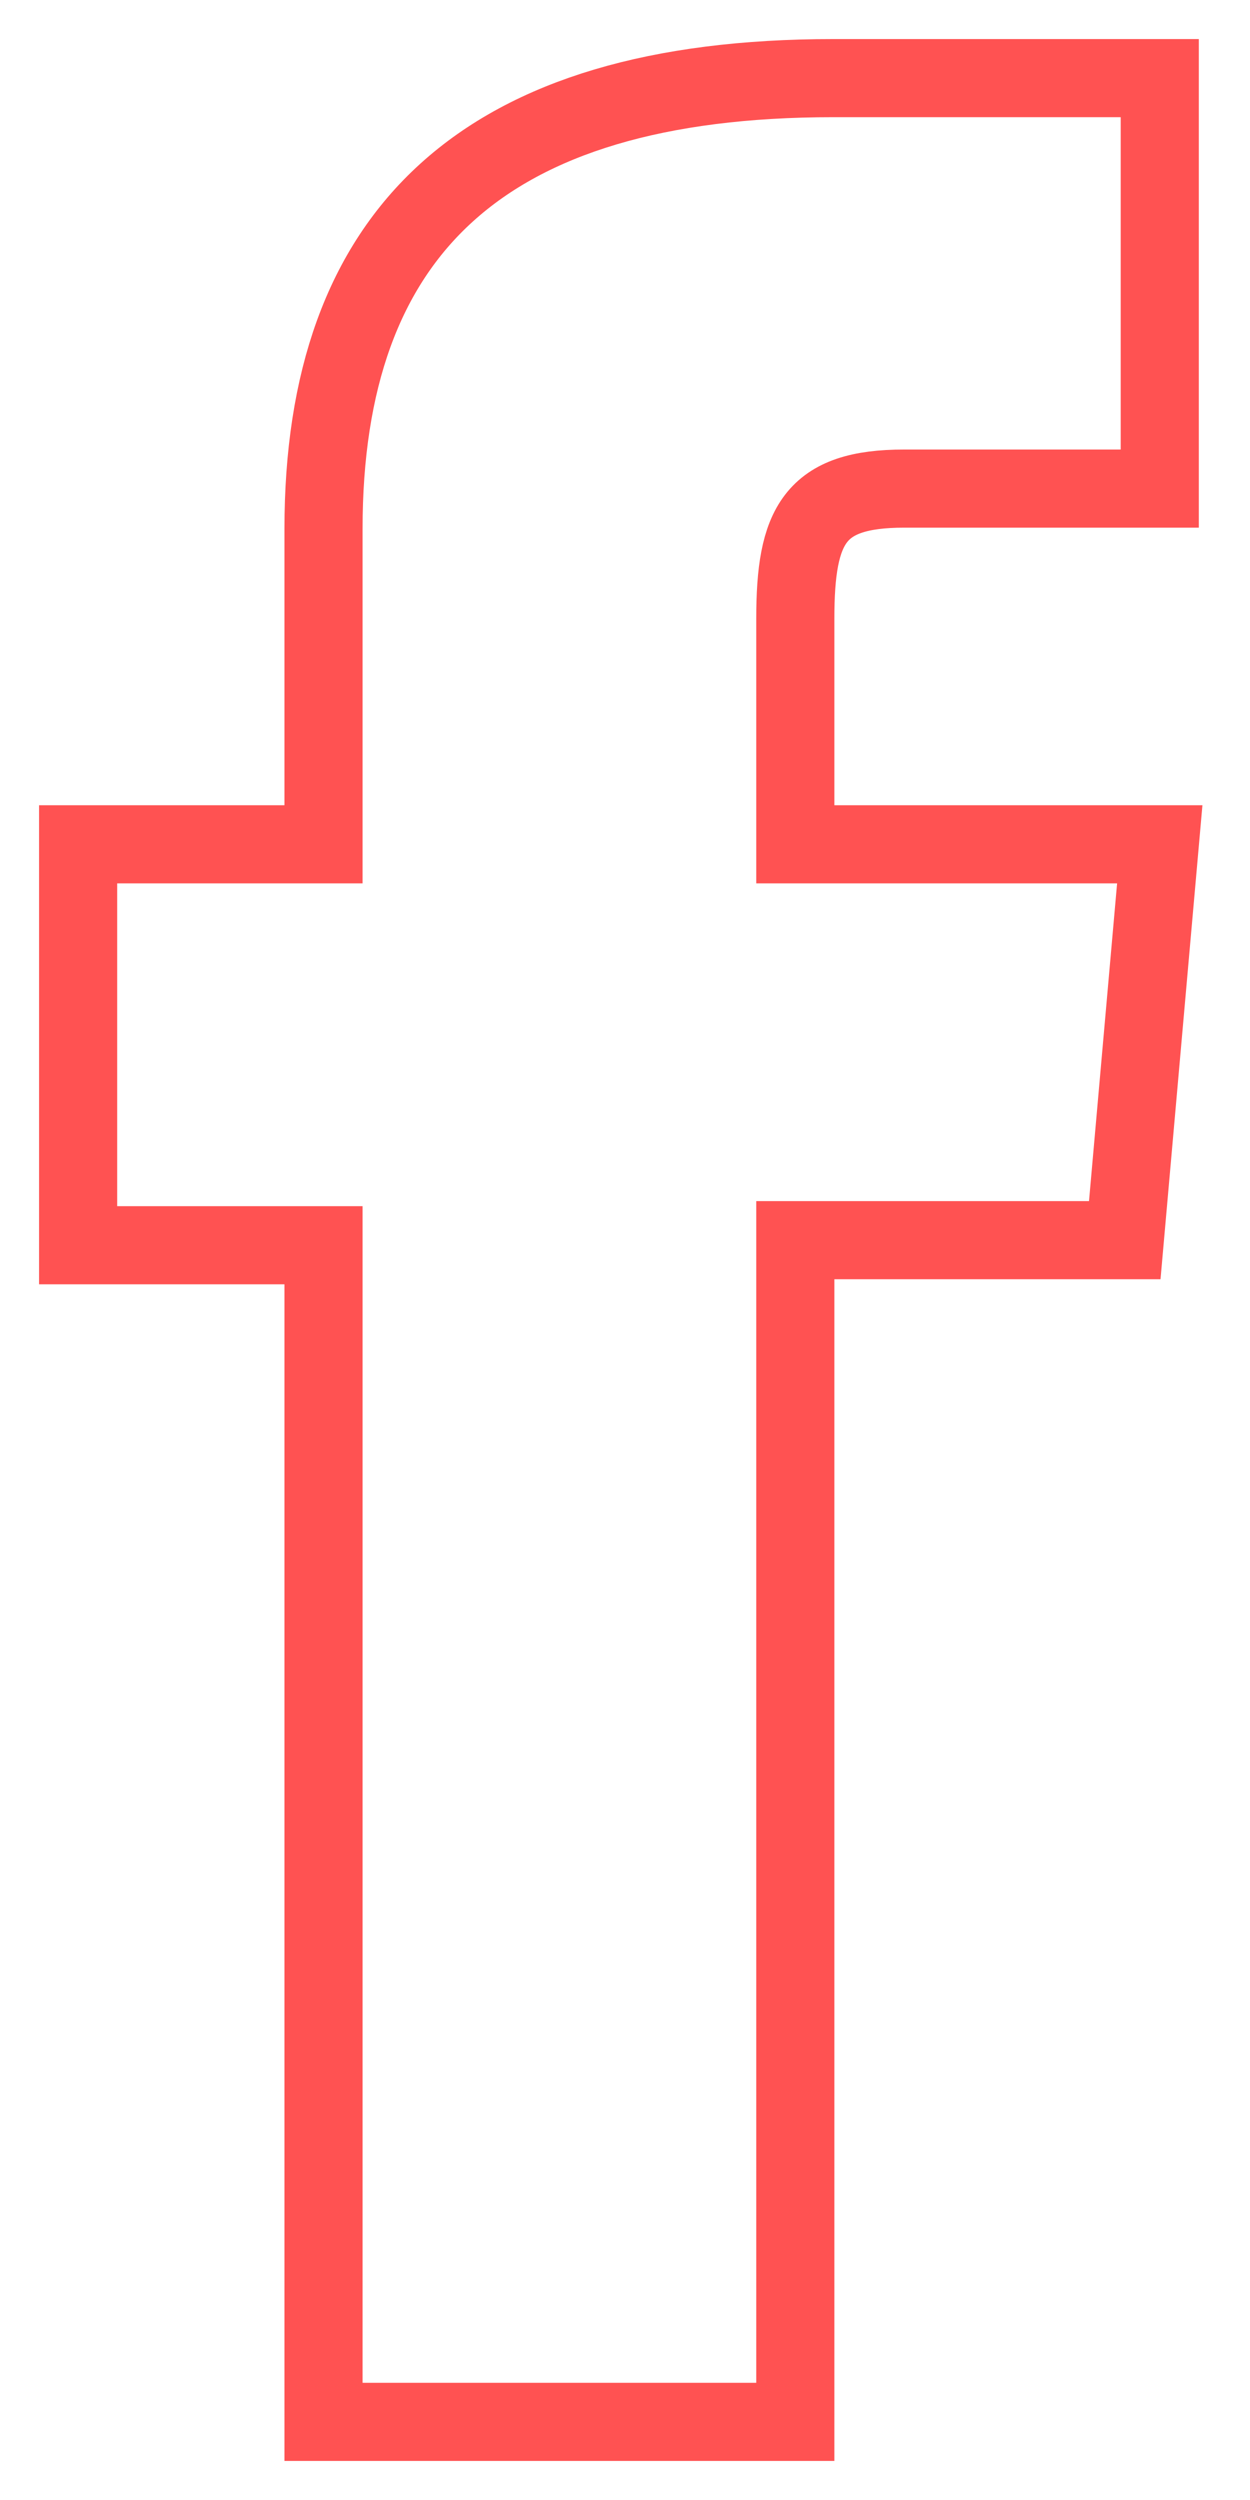 <svg width="16" height="32" viewBox="0 0 16 32" fill="none" xmlns="http://www.w3.org/2000/svg">
<path d="M4.141 31H10.18V15.874H14.397L14.845 10.807H10.18V7.918C10.18 6.721 10.424 6.254 11.573 6.254H14.845V1H10.667C6.17 1 4.141 2.982 4.141 6.768V10.807H1V15.939H4.141V31Z" stroke="#FF5252" stroke-miterlimit="10"/>
</svg>
